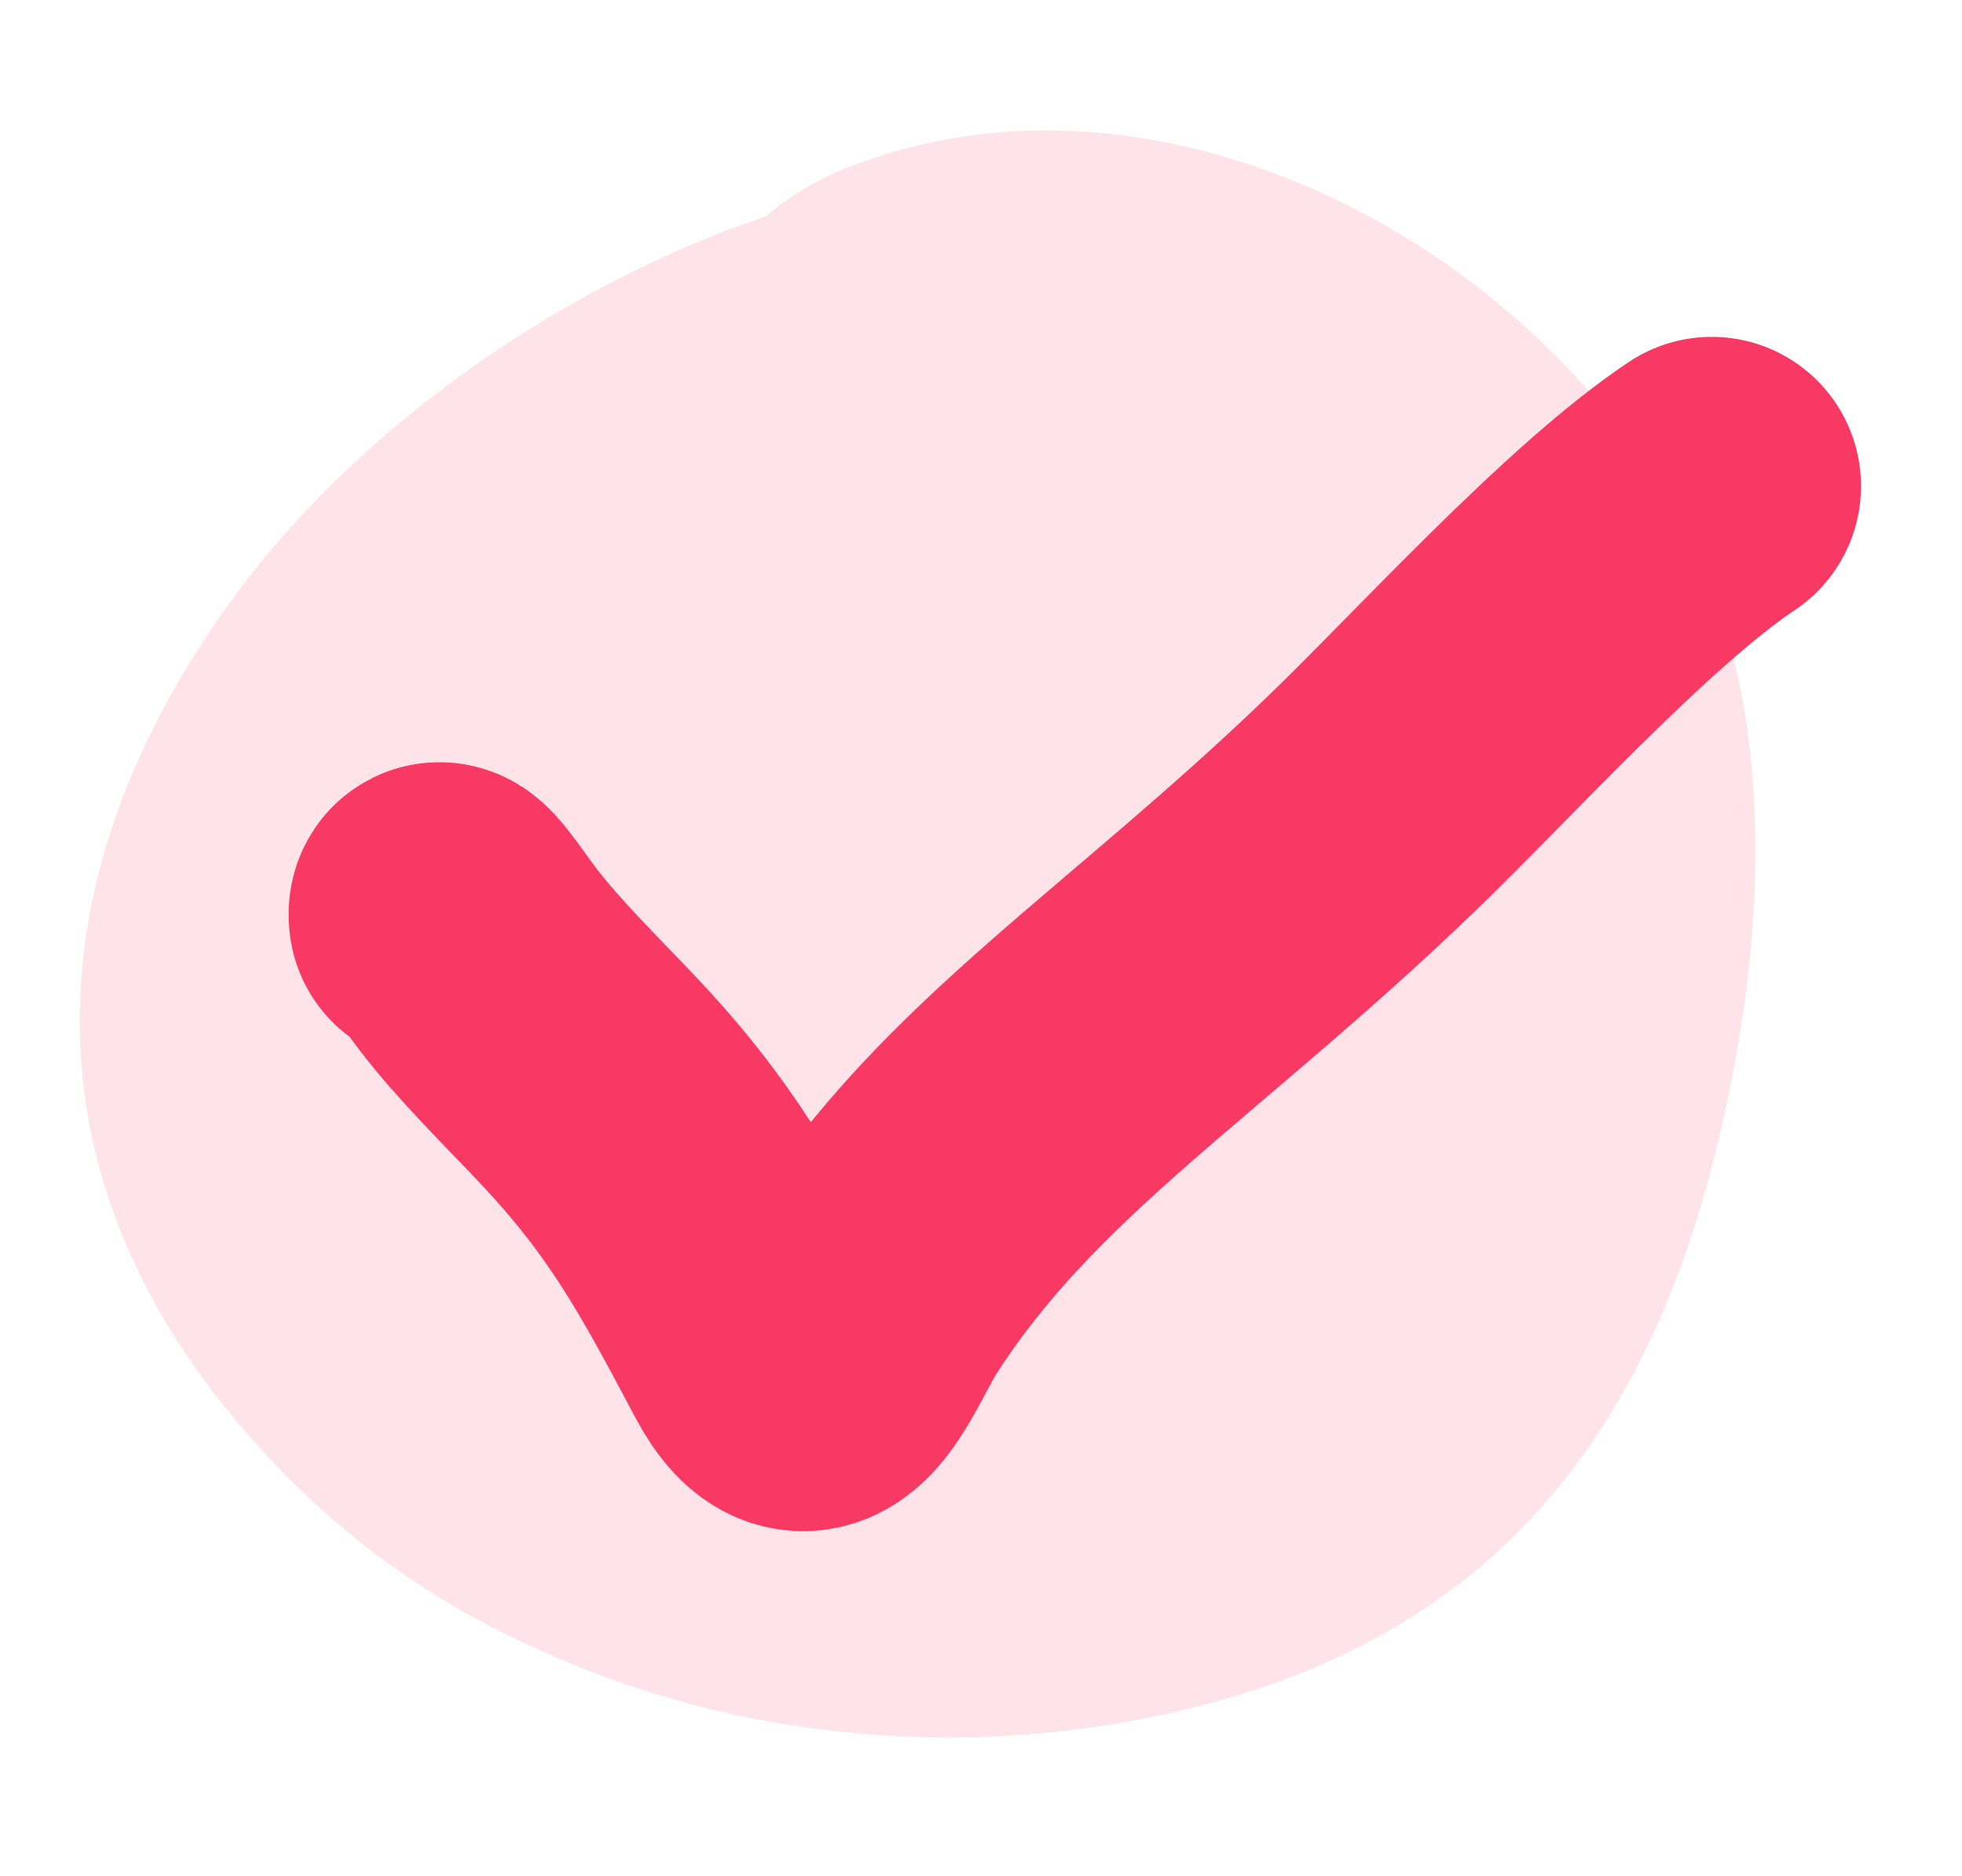 <?xml version="1.0" encoding="UTF-8"?> <svg xmlns="http://www.w3.org/2000/svg" width="46" height="44" viewBox="0 0 46 44" fill="none"><path d="M17.95 5.076C13.333 6.632 8.557 9.87 5.574 13.882C0.952 20.09 -0.029 27.706 6.621 34.516C8.14 36.08 9.918 37.37 11.877 38.33C14.111 39.439 16.532 40.199 19.008 40.524C22.111 40.952 25.269 40.761 28.297 39.961C36.313 37.844 39.482 31.907 40.76 24.44C41.33 21.094 41.41 17.033 40.118 13.79C37.217 6.468 27.755 0.831 19.875 3.929C19.157 4.21 18.512 4.602 17.95 5.076Z" fill="#FEE3E9"></path><path d="M10.271 21.494C10.214 21.043 10.811 21.983 11.217 22.511C11.942 23.453 12.917 24.41 13.741 25.28C15.728 27.378 16.595 28.974 17.98 31.589C19.049 33.609 19.737 31.384 20.416 30.327C23.213 25.976 27.222 23.59 32.124 18.877C34.268 16.815 37.674 13.038 40.132 11.4" stroke="#F73963" stroke-width="7" stroke-linecap="round"></path></svg> 